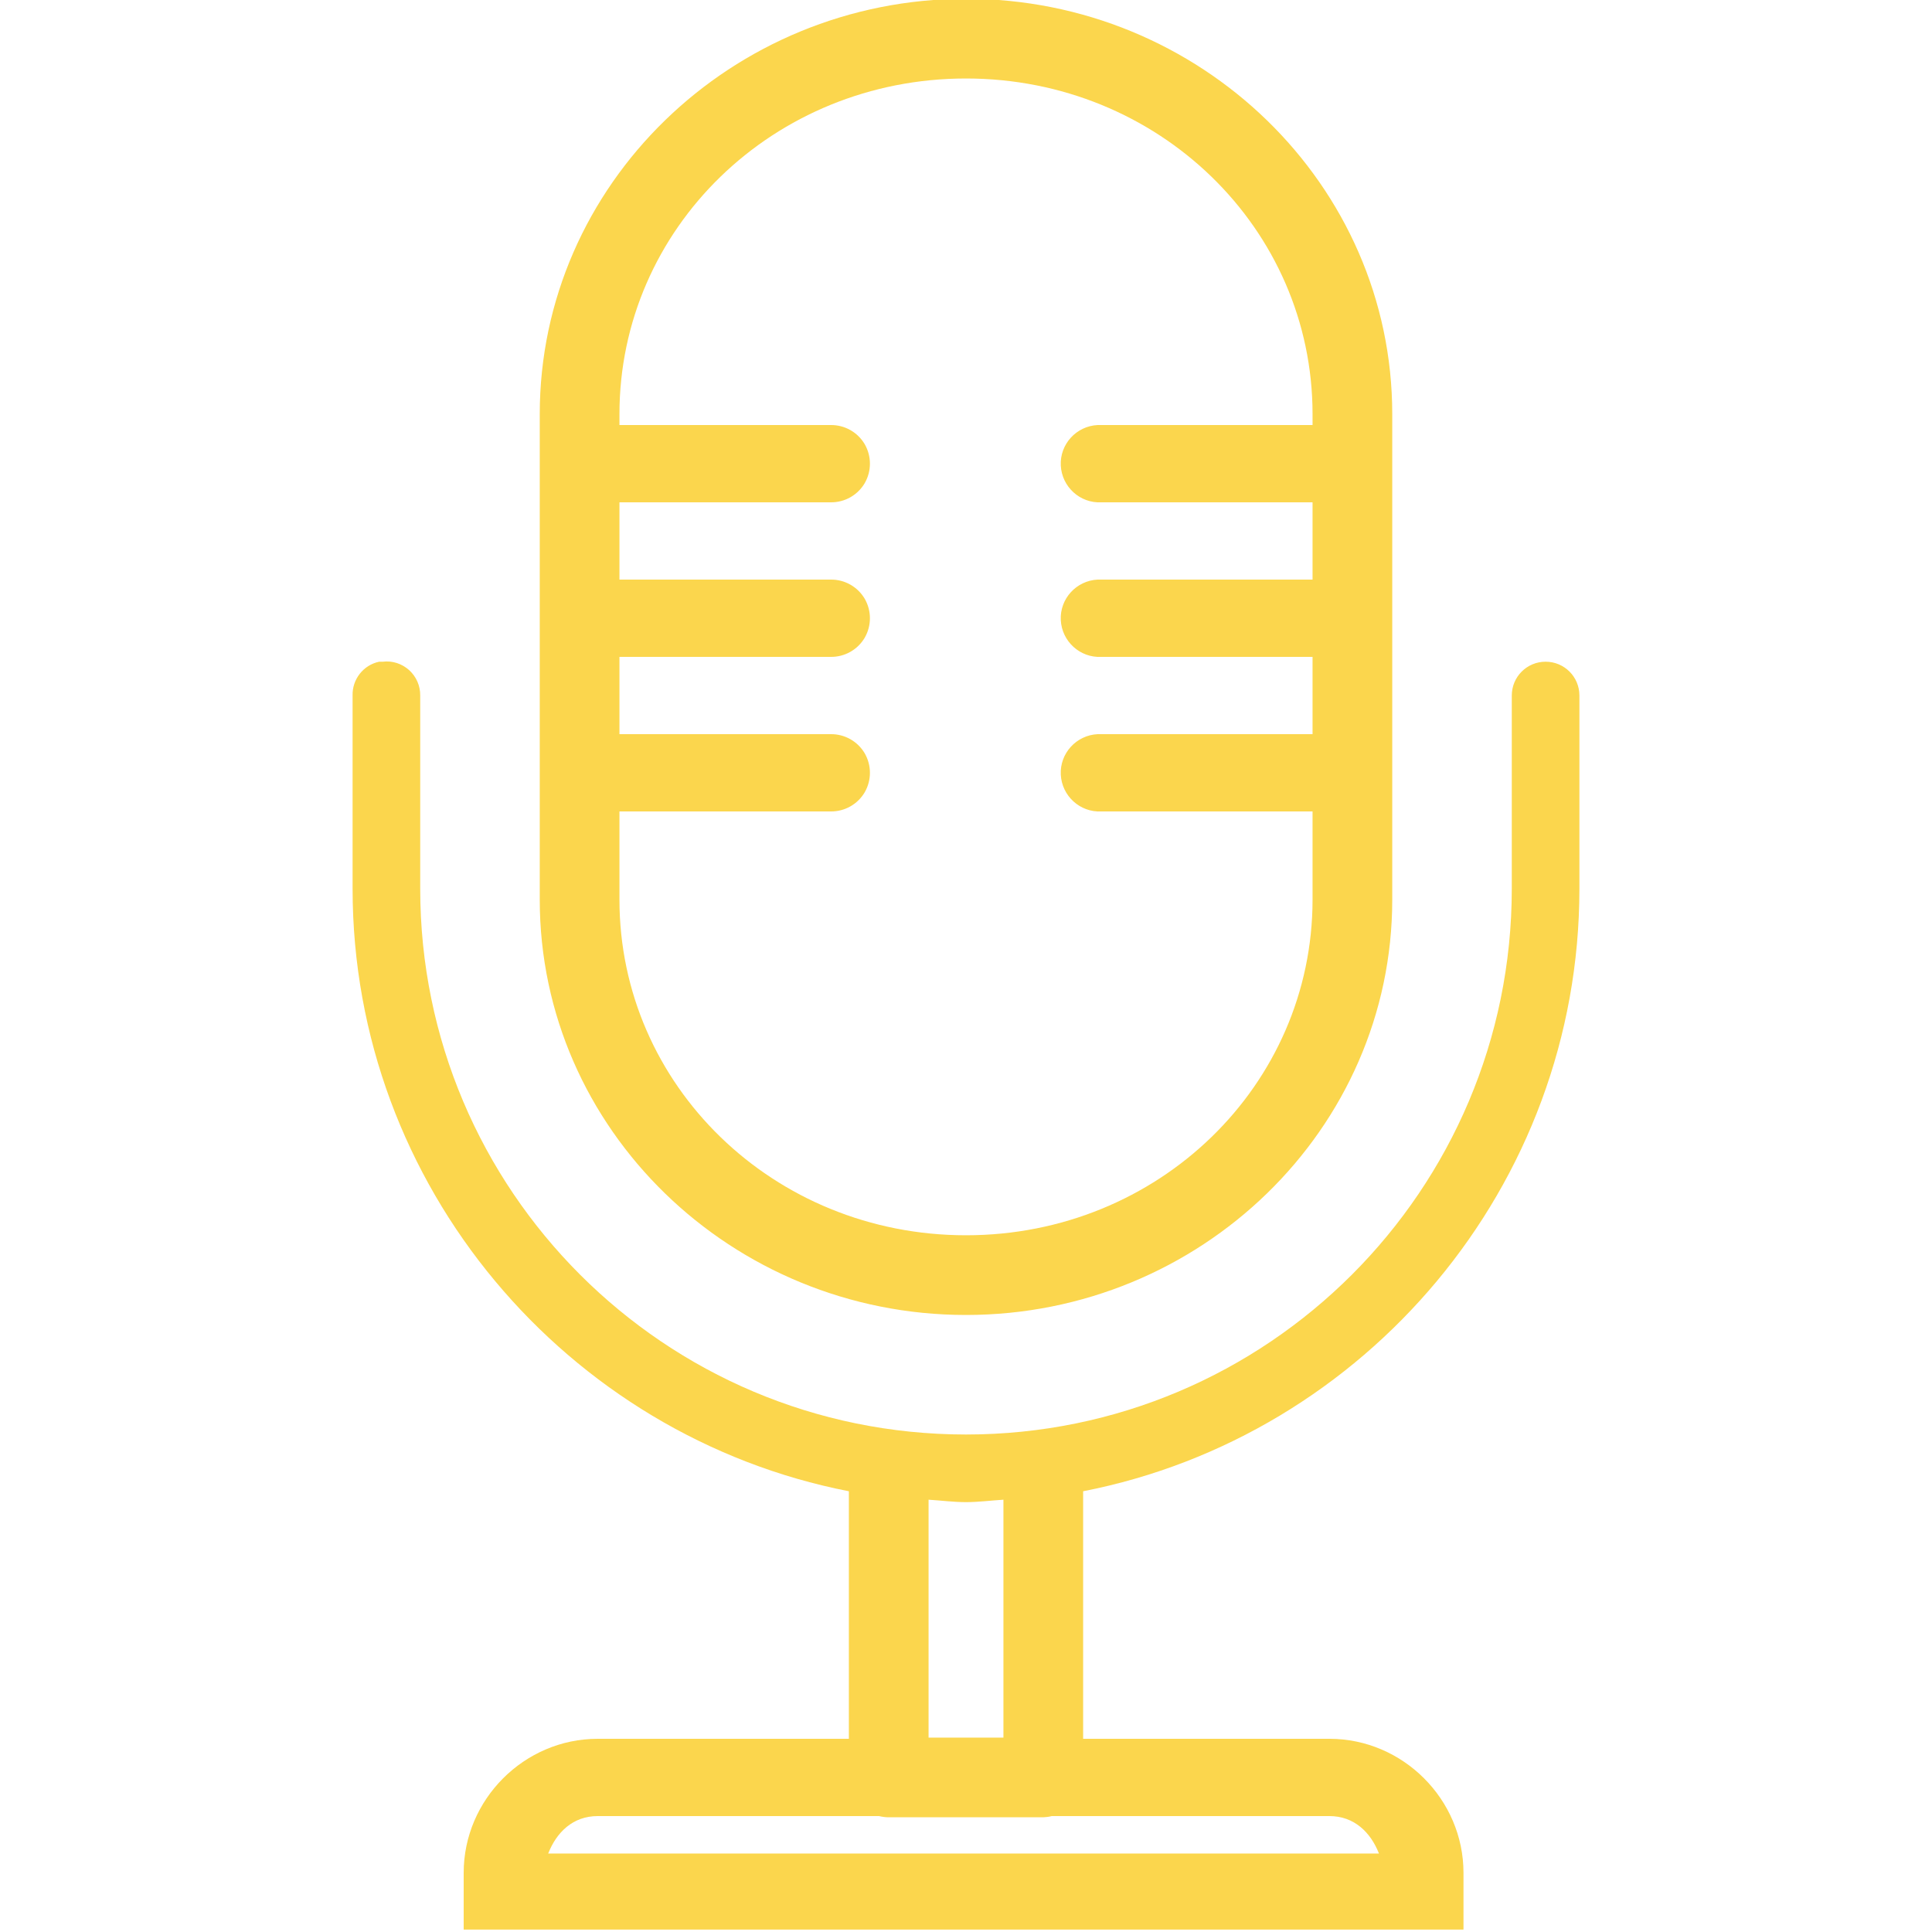<svg width="166" height="166" viewBox="0 0 166 166" fill="none" xmlns="http://www.w3.org/2000/svg">
<g clip-path="url(#clip0_83_475)">
<path d="M83 -0.104C62.873 -0.104 46.376 15.848 46.376 35.586V77.294C46.376 97.032 62.873 112.984 83 112.984C103.127 112.984 119.624 97.032 119.624 77.294V35.586C119.624 15.848 103.127 -0.104 83 -0.104ZM83 6.744C99.548 6.744 112.776 19.635 112.776 35.586V36.52H94.62C94.516 36.52 94.412 36.52 94.309 36.52C92.48 36.611 91.054 38.167 91.144 39.996C91.235 41.824 92.791 43.251 94.62 43.16H112.776V49.8H94.62C94.516 49.8 94.412 49.8 94.309 49.8C92.48 49.891 91.054 51.447 91.144 53.276C91.235 55.104 92.791 56.531 94.62 56.44H112.776V63.08H94.62C94.516 63.08 94.412 63.08 94.309 63.08C92.48 63.171 91.054 64.727 91.144 66.556C91.235 68.384 92.791 69.811 94.62 69.72H112.776V77.294C112.776 93.245 99.548 106.136 83 106.136C66.452 106.136 53.224 93.245 53.224 77.294V69.72H71.38C72.573 69.733 73.688 69.111 74.298 68.073C74.894 67.035 74.894 65.764 74.298 64.727C73.688 63.69 72.573 63.067 71.38 63.08H53.224V56.44H71.38C72.573 56.453 73.688 55.831 74.298 54.793C74.894 53.755 74.894 52.484 74.298 51.447C73.688 50.41 72.573 49.787 71.38 49.8H53.224V43.16H71.38C72.573 43.173 73.688 42.55 74.298 41.513C74.894 40.475 74.894 39.205 74.298 38.167C73.688 37.13 72.573 36.507 71.38 36.52H53.224V35.586C53.224 19.635 66.452 6.744 83 6.744ZM32.578 56.855C31.216 57.14 30.256 58.372 30.295 59.76V76.36C30.295 101.934 48.711 123.398 72.936 128.131V149.4H51.356C45.04 149.4 39.84 154.613 39.84 160.916V165.792H125.745V160.916C125.745 154.613 120.544 149.4 114.229 149.4H93.064V128.131C117.289 123.398 135.705 101.934 135.705 76.36V59.76C135.705 58.152 134.408 56.855 132.8 56.855C131.192 56.855 129.895 58.152 129.895 59.76V76.36C129.895 102.259 108.899 123.255 83 123.255C57.101 123.255 36.105 102.259 36.105 76.36V59.76C36.118 58.93 35.768 58.139 35.158 57.581C34.536 57.024 33.719 56.751 32.889 56.855C32.785 56.855 32.681 56.855 32.578 56.855ZM79.784 128.857C80.847 128.922 81.924 129.065 83 129.065C84.076 129.065 85.153 128.922 86.216 128.857V149.296H79.784V128.857ZM51.356 156.04H75.53C75.802 156.105 76.075 156.144 76.36 156.144H89.64C89.886 156.131 90.133 156.105 90.366 156.04H114.229C116.356 156.04 117.769 157.441 118.482 159.256H47.102C47.816 157.441 49.216 156.04 51.356 156.04Z" fill="#FBD64D"/>
</g>
<defs>
<clipPath id="clip0_83_475">
<rect width="166" height="166" fill="white"/>
</clipPath>
</defs>
</svg>
